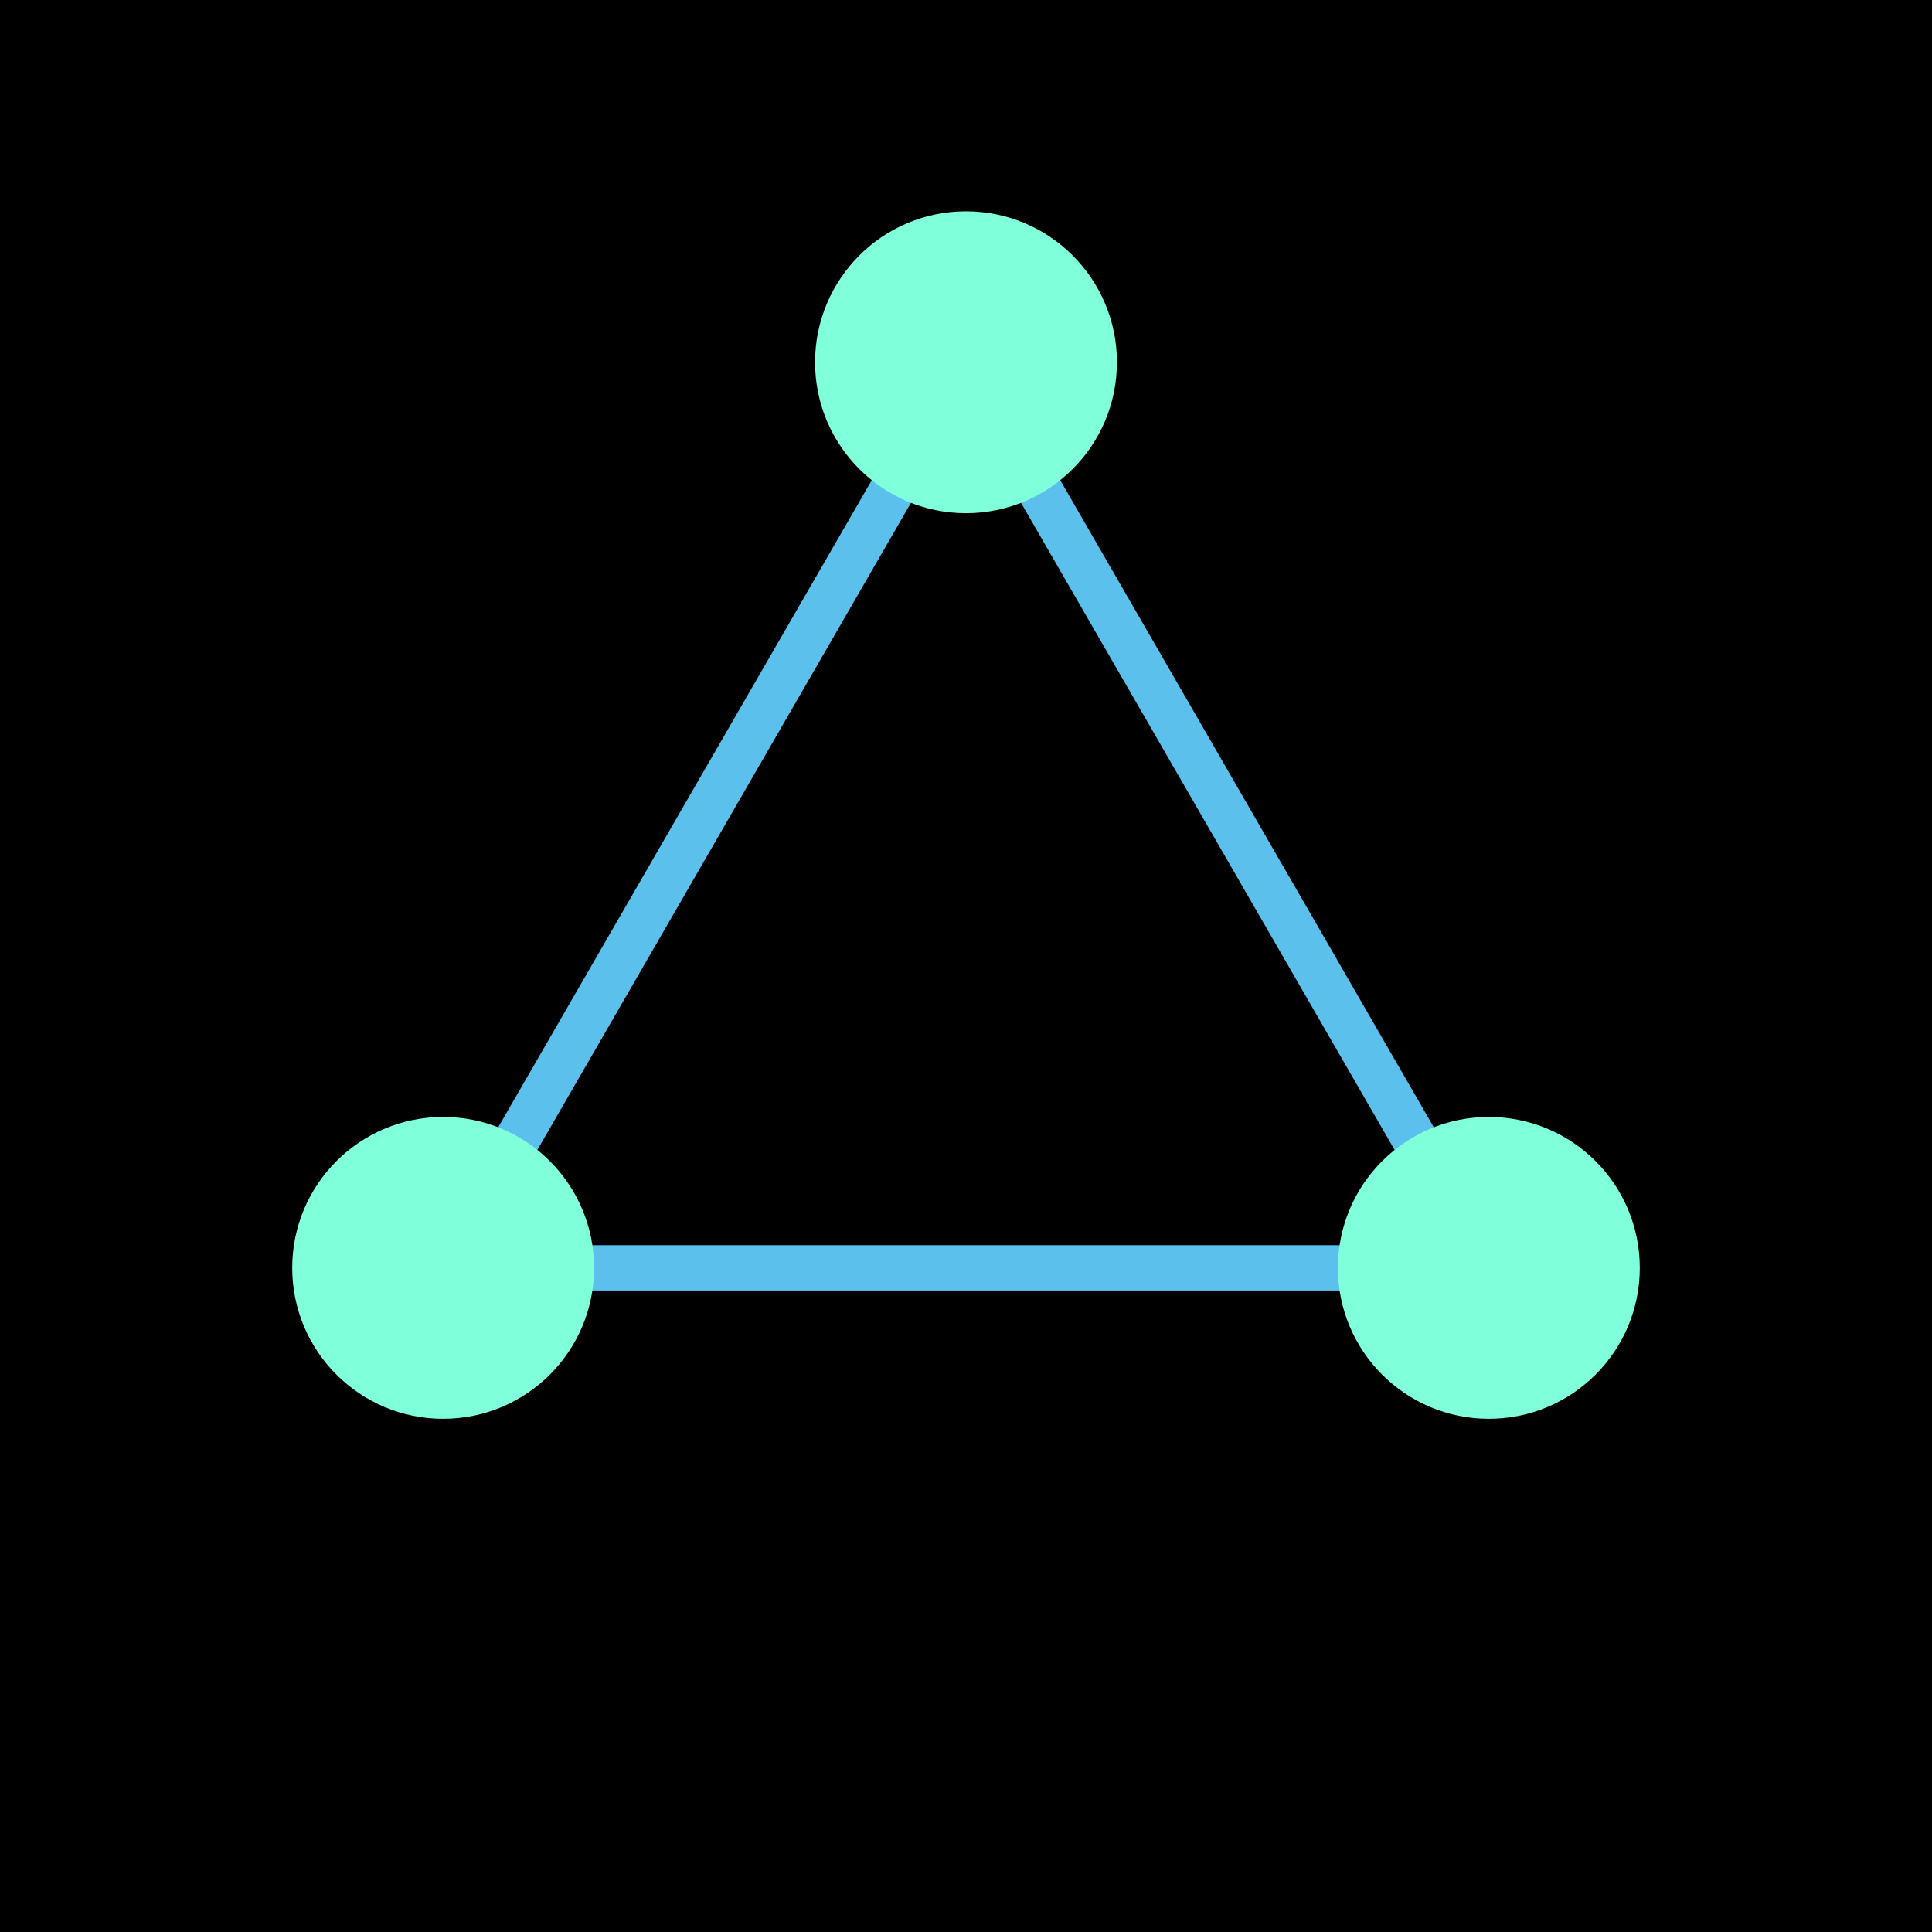 <svg width="64" height="64" viewBox="0 0 64 64" xmlns="http://www.w3.org/2000/svg">
    <style>
        .bg { fill: #000000; }
        .node { fill: #80ffdb; } /* Teal */
        .line { stroke: #5bc0eb; stroke-width: 1.5; } /* Blue */
        @media (prefers-color-scheme: light) {
            .bg { fill: #ffffff; }
            .node { fill: #004d40; } /* Dark Teal */
            .line { stroke: #0277bd; } /* Dark Blue */
        }
    </style>
    <rect class="bg" width="64" height="64"/>
    <g transform="translate(32, 32)">
        <!-- Connections -->
        <line class="line" x1="0" y1="-20" x2="17.32" y2="10"/>
        <line class="line" x1="17.32" y1="10" x2="-17.32" y2="10"/>
        <line class="line" x1="-17.32" y1="10" x2="0" y2="-20"/>
        <!-- Nodes -->
        <circle class="node" cx="0" cy="-20" r="5"/>
        <circle class="node" cx="17.32" cy="10" r="5"/>
        <circle class="node" cx="-17.32" cy="10" r="5"/>
    </g>
</svg>